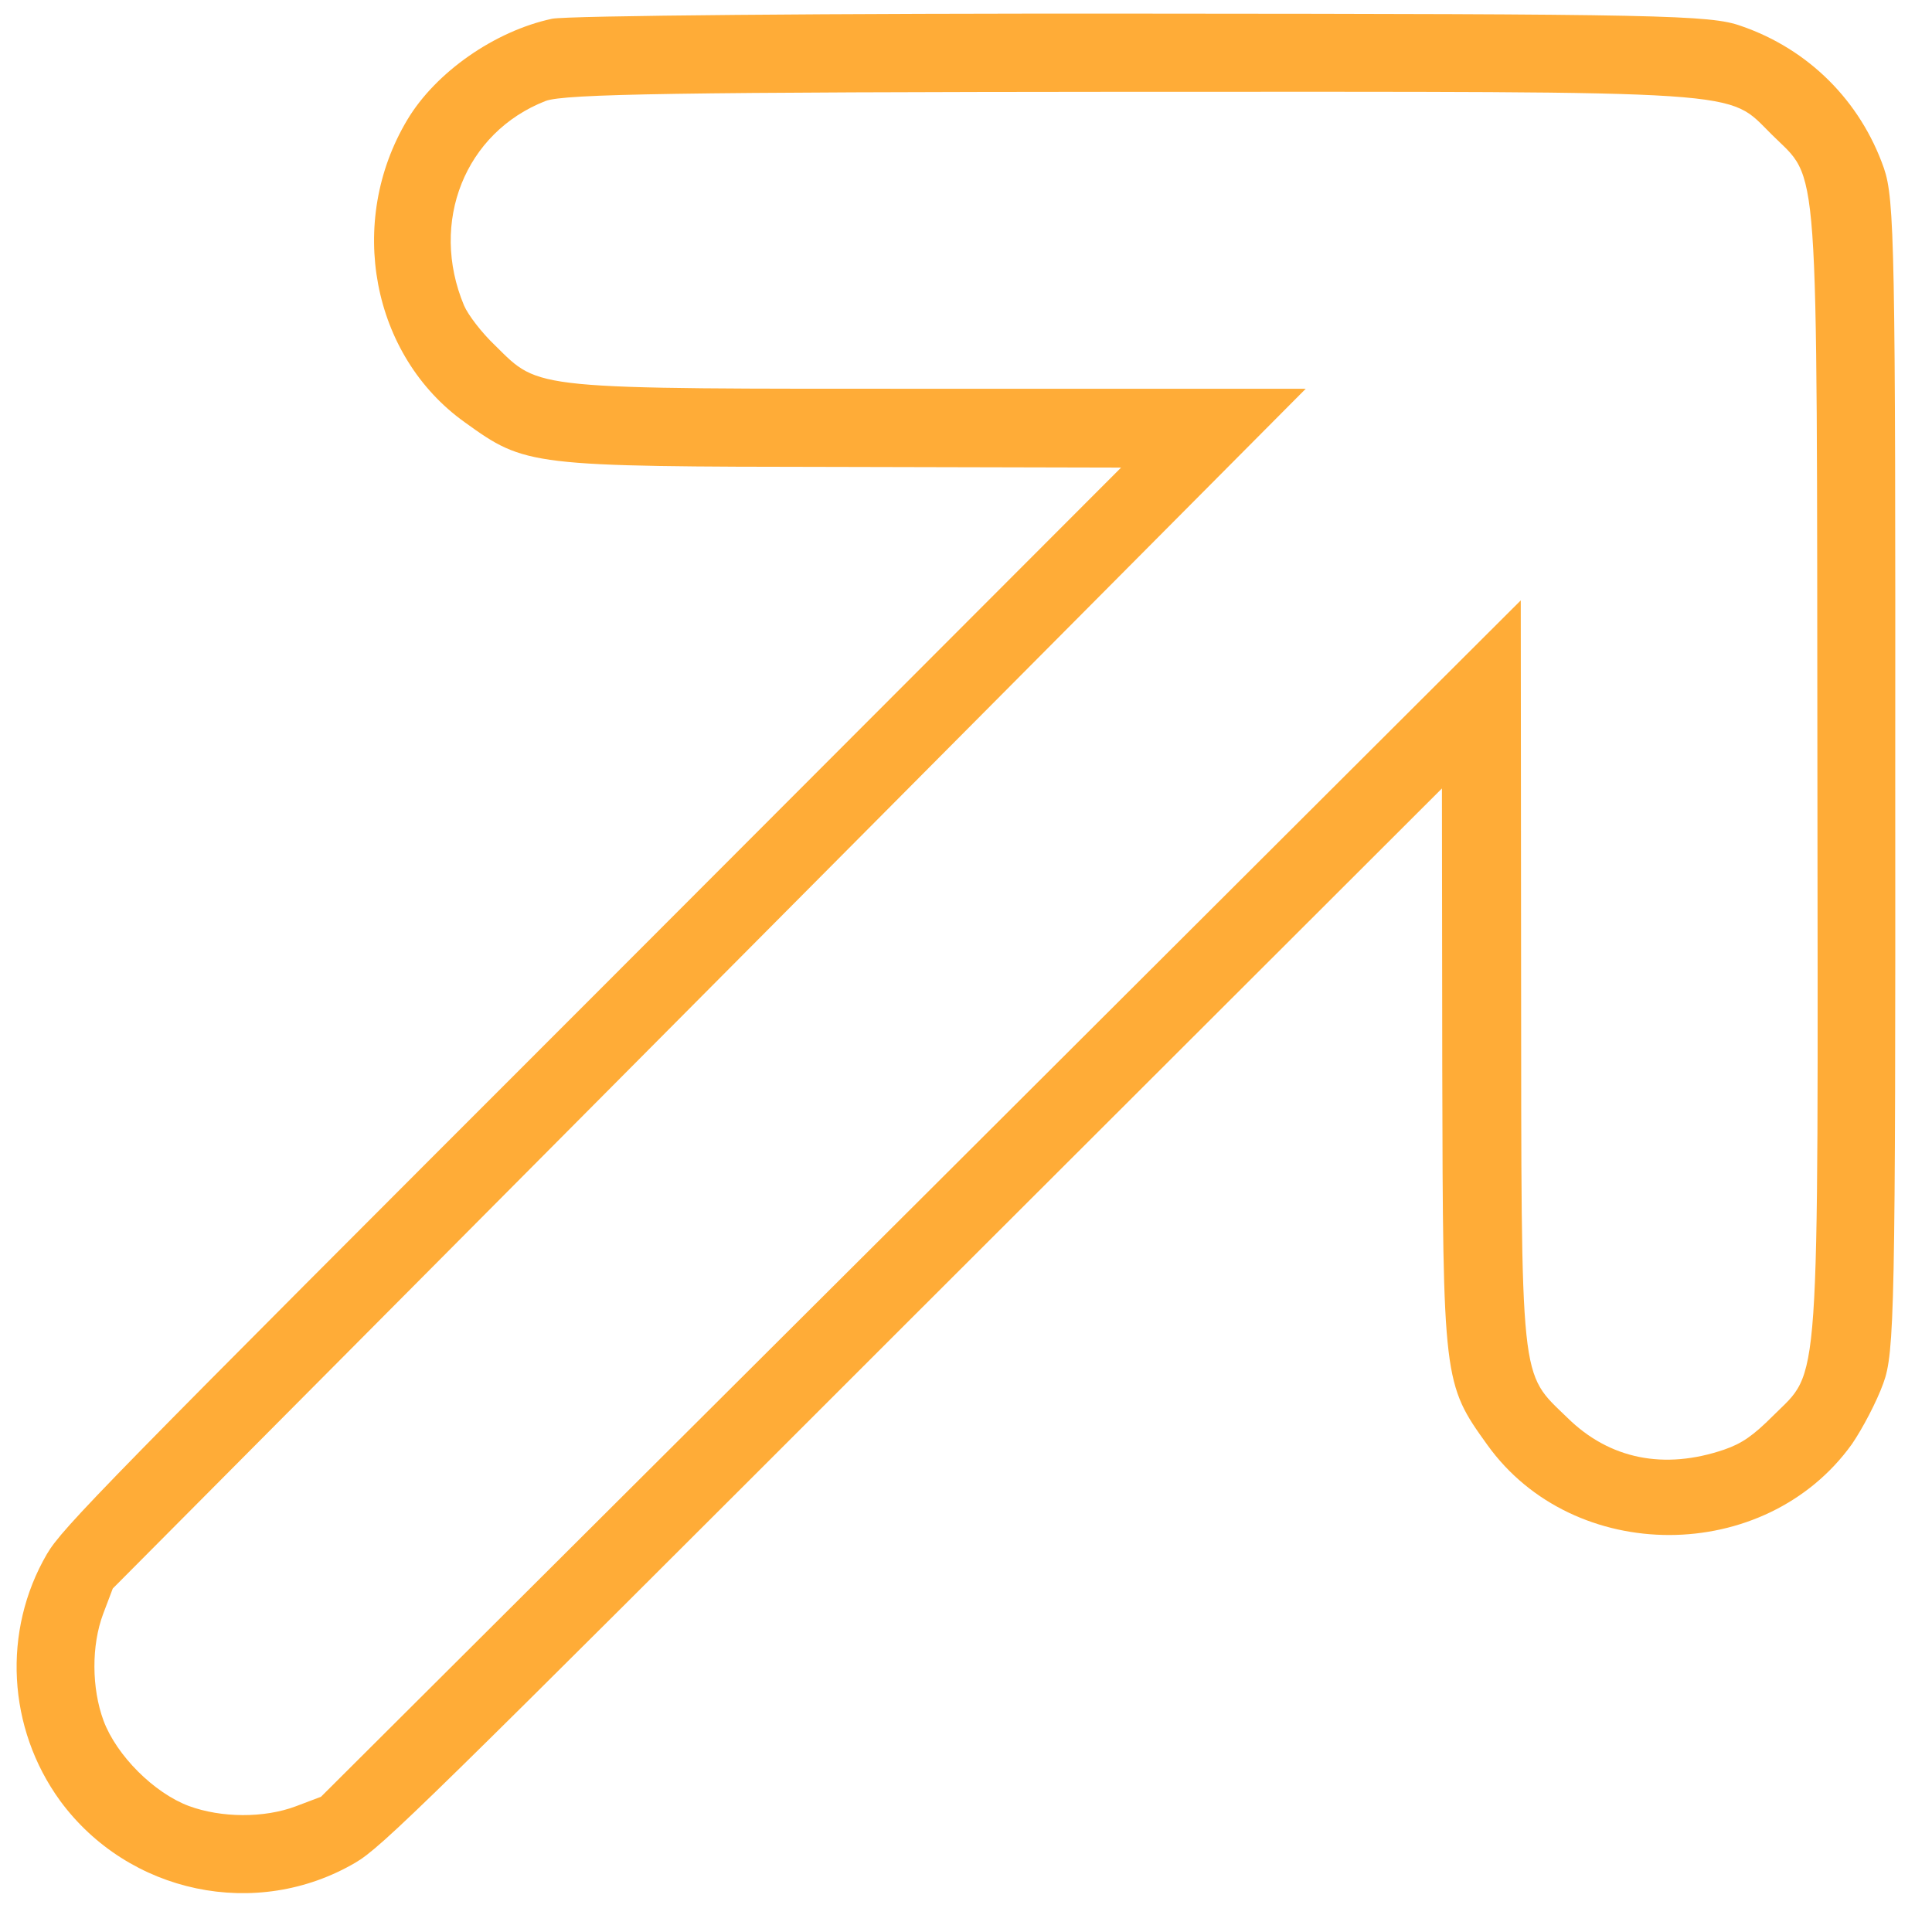 <svg width="41" height="41" viewBox="0 0 41 41" fill="none" xmlns="http://www.w3.org/2000/svg">
<path d="M8.644 2.542C7.348 4.708 7.884 7.547 9.861 8.96C11.158 9.894 11.223 9.901 17.822 9.909L23.791 9.923L12.578 21.151C2.205 31.524 1.321 32.422 0.995 32.98C0.046 34.61 0.155 36.674 1.277 38.217C2.726 40.187 5.442 40.76 7.543 39.528C8.101 39.202 8.999 38.318 19.372 27.945L30.6 16.732L30.607 22.694C30.622 29.3 30.629 29.365 31.563 30.662C33.396 33.219 37.46 33.212 39.3 30.647C39.524 30.321 39.828 29.742 39.966 29.358C40.205 28.713 40.227 27.793 40.22 16.471C40.227 5.236 40.205 4.229 39.98 3.57C39.481 2.143 38.38 1.042 36.945 0.55C36.294 0.318 35.272 0.296 24.254 0.289C17.67 0.282 12.027 0.332 11.716 0.398C10.499 0.658 9.245 1.535 8.644 2.542ZM11.578 2.143C11.976 1.991 14.446 1.955 24.044 1.948C37.315 1.948 36.627 1.897 37.597 2.853C38.619 3.875 38.553 2.998 38.568 16.399C38.583 29.8 38.633 29.039 37.626 30.046C37.206 30.466 36.967 30.633 36.59 30.763C35.316 31.198 34.157 30.966 33.266 30.09C32.244 29.097 32.288 29.503 32.28 20.673L32.273 12.741L19.546 25.439L6.812 38.13L6.276 38.333C5.602 38.586 4.696 38.579 4.008 38.326C3.269 38.05 2.473 37.254 2.197 36.515C1.944 35.827 1.937 34.921 2.19 34.247L2.393 33.711L15.055 20.977L27.71 8.25H19.887C11.209 8.25 11.469 8.279 10.513 7.337C10.223 7.062 9.934 6.685 9.847 6.482C9.108 4.715 9.868 2.81 11.578 2.143Z" fill="#FFAC37"/>
</svg>

